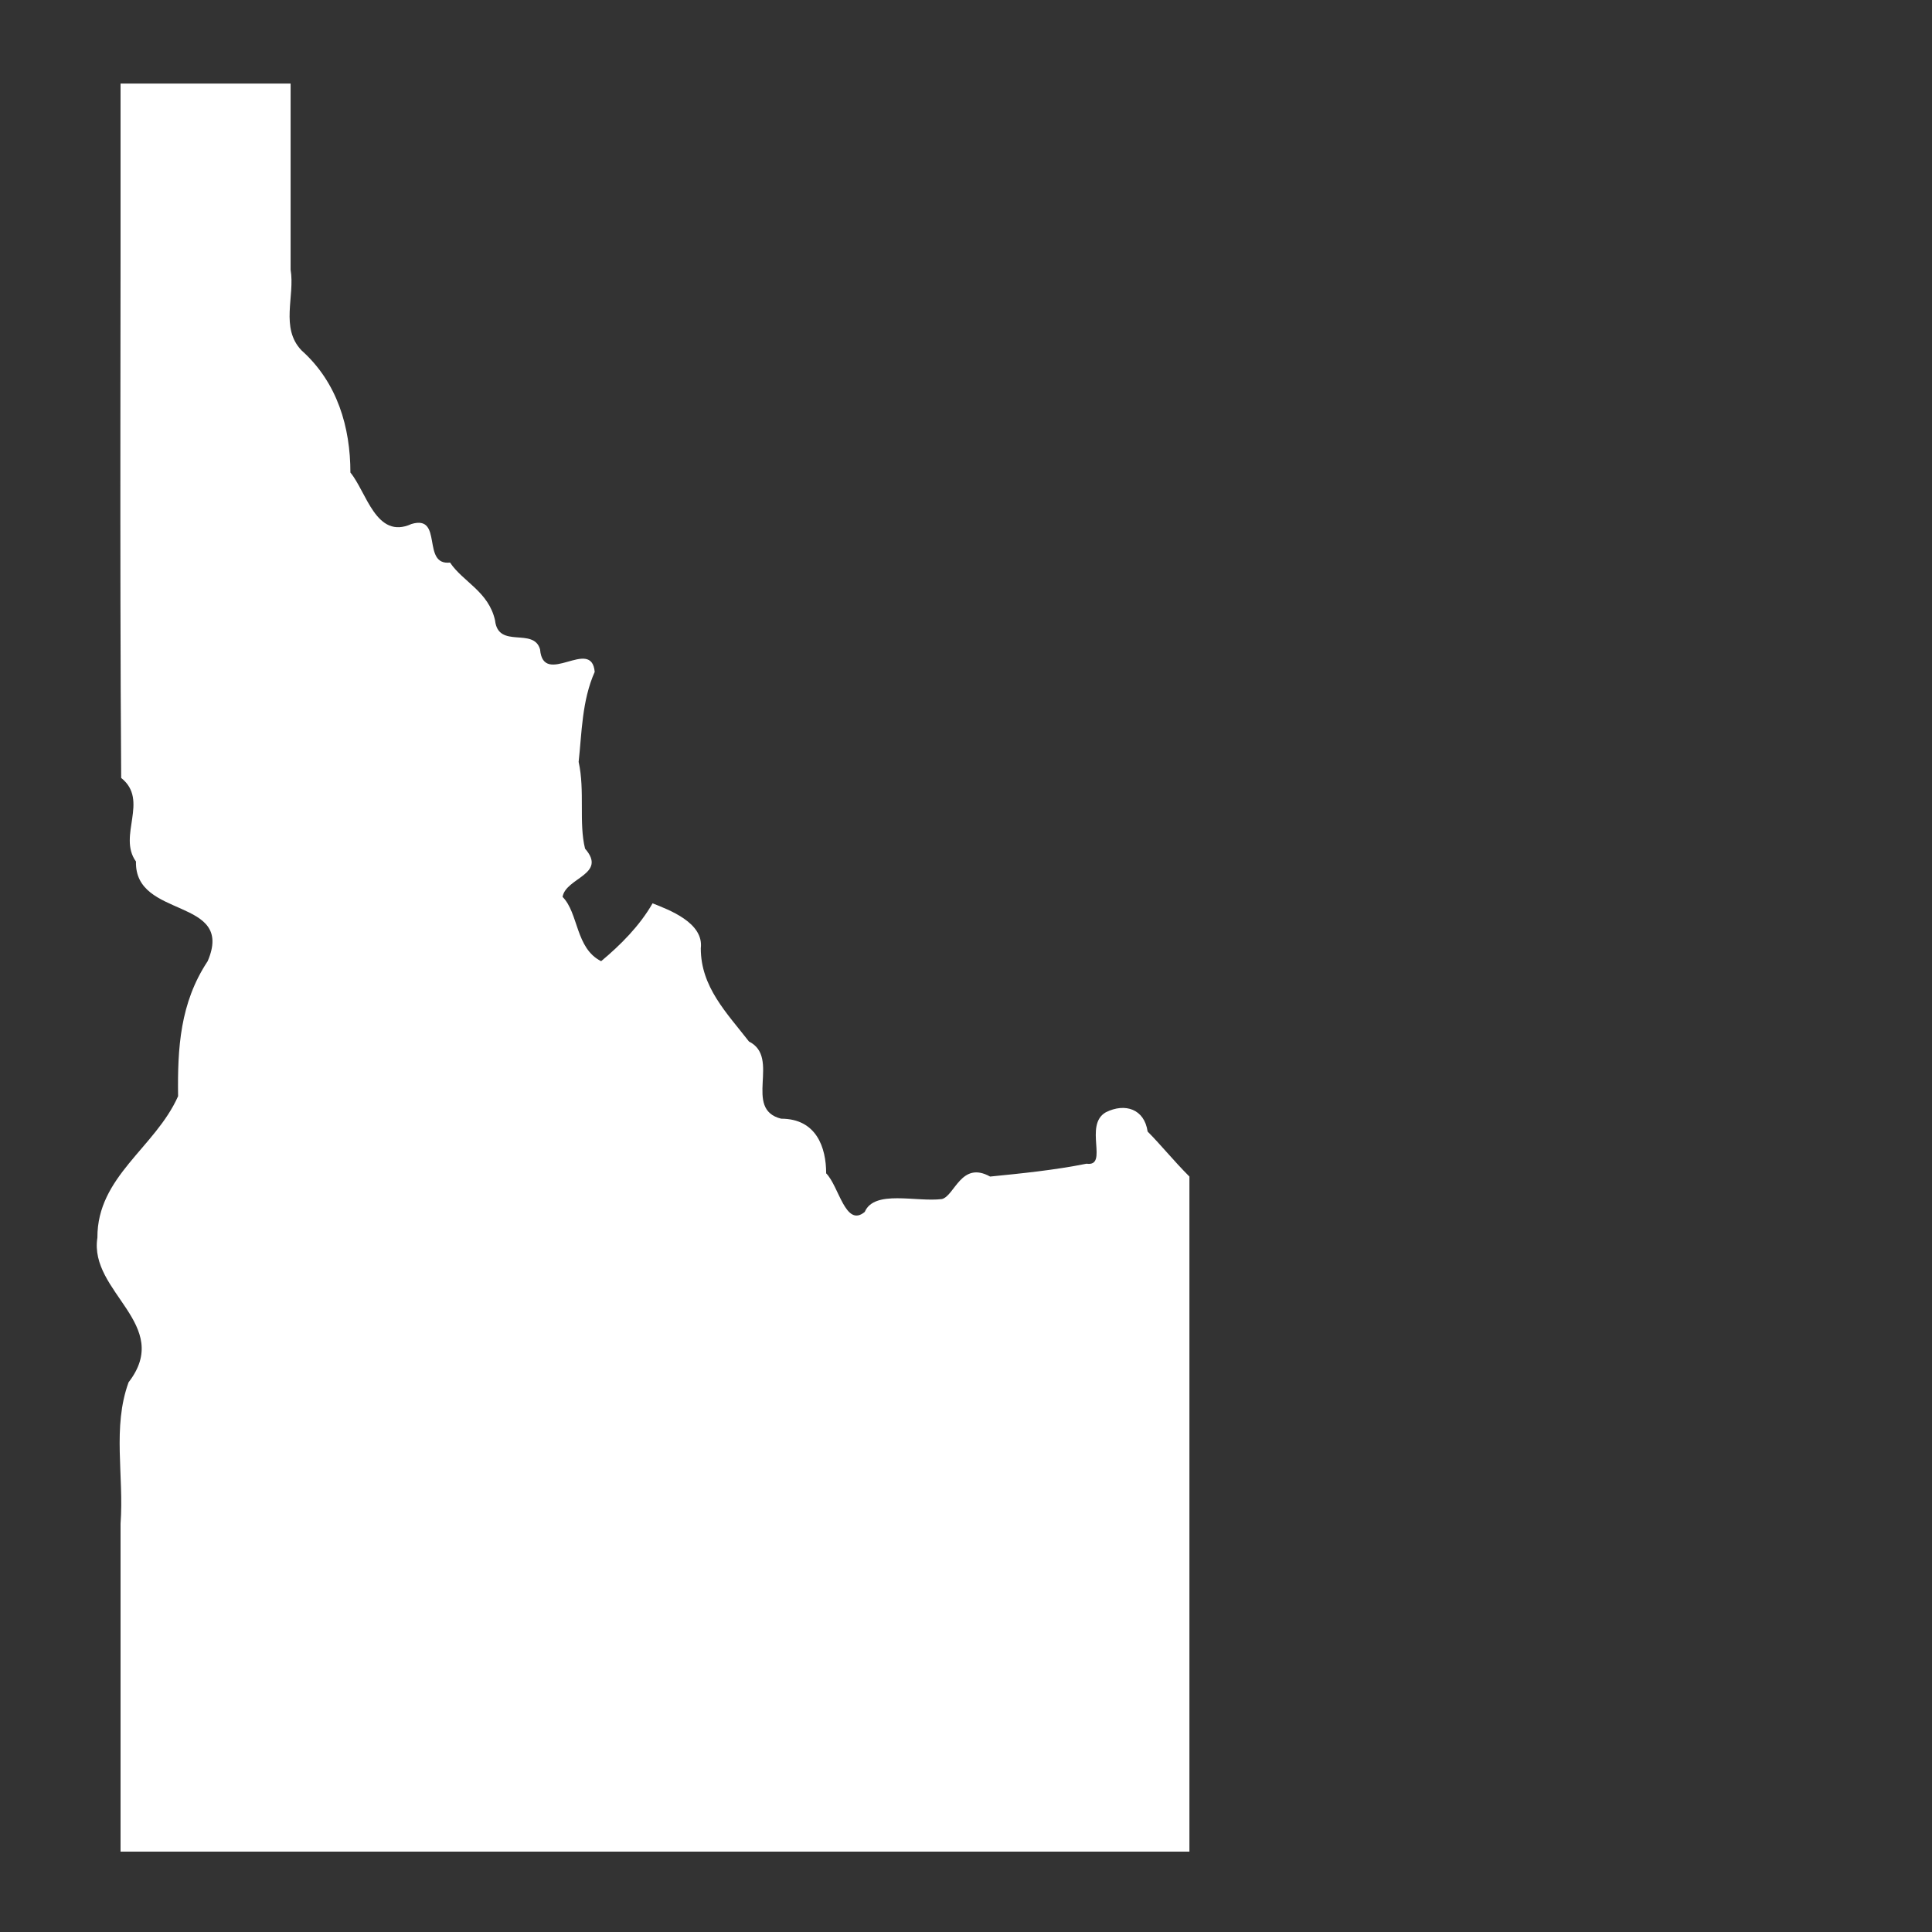 <?xml version="1.0" encoding="UTF-8" standalone="no"?>
<svg
   xmlns:dc="http://purl.org/dc/elements/1.1/"
   xmlns:cc="http://creativecommons.org/ns#"
   xmlns:rdf="http://www.w3.org/1999/02/22-rdf-syntax-ns#"
   xmlns:svg="http://www.w3.org/2000/svg"
   xmlns="http://www.w3.org/2000/svg"
   version="1.1"
   width="601"
   height="601"
   id="svg4635">
  <rect width="100%" height="100%" fill="#333333" stroke="none"/>
  <defs
     id="defs4637" />
  <path
     d="m 37.5,26 c 0.1,71.9 -0.3,144 0.2,216 8.8,7 -1.2,18 4.6,26 -0.5,18 30.9,11 22.3,31 -8.6,13 -9.4,27 -9.2,42 -7.1,16 -25.2,25 -25.1,44 -2.7,17 23.6,27 9.7,45 -5.1,14 -1.4,29 -2.5,44 0,34 0,68 0,102 110.5,0 221.5,0 332.5,0 0,-70 0,-140 0,-210 -5,-5 -9,-10 -13,-14 -1,-7 -7,-9 -13,-6 -7,4 1,17 -6,16 -10,2 -20,3 -30,4 -9,-5 -11,6 -15,7 -8,1 -21,-3 -24,4 -6,5 -8,-8 -12,-12 0,-8 -3,-17 -14,-17 -12,-3 0,-19 -10,-24 -7,-9 -15,-17 -15,-29 1,-8 -10,-12 -15,-14 -4,7 -10,13 -16,18 -8,-4 -7,-15 -12,-20 1,-6 14,-7 7,-15 -2,-8 0,-18 -2,-27 1,-9 1,-19 5,-28 -1,-11 -16,5 -17,-7 -2,-7 -13,0 -14,-9 -2,-9 -10,-12 -14,-18 -9,1 -2,-15 -12,-12 -11,5 -14,-10 -19,-16 0,-14 -4,-28 -15.2,-38 -6.7,-7 -2,-16.9 -3.4,-25.1 0,-19.3 0,-38.6 0,-57.9 -17.7,0 -35.3,0 -52.9,0"
     style="fill:#ffffff;fill-opacity:1;fill-rule:evenodd;stroke:none"
     id="path4328" />
</svg>

